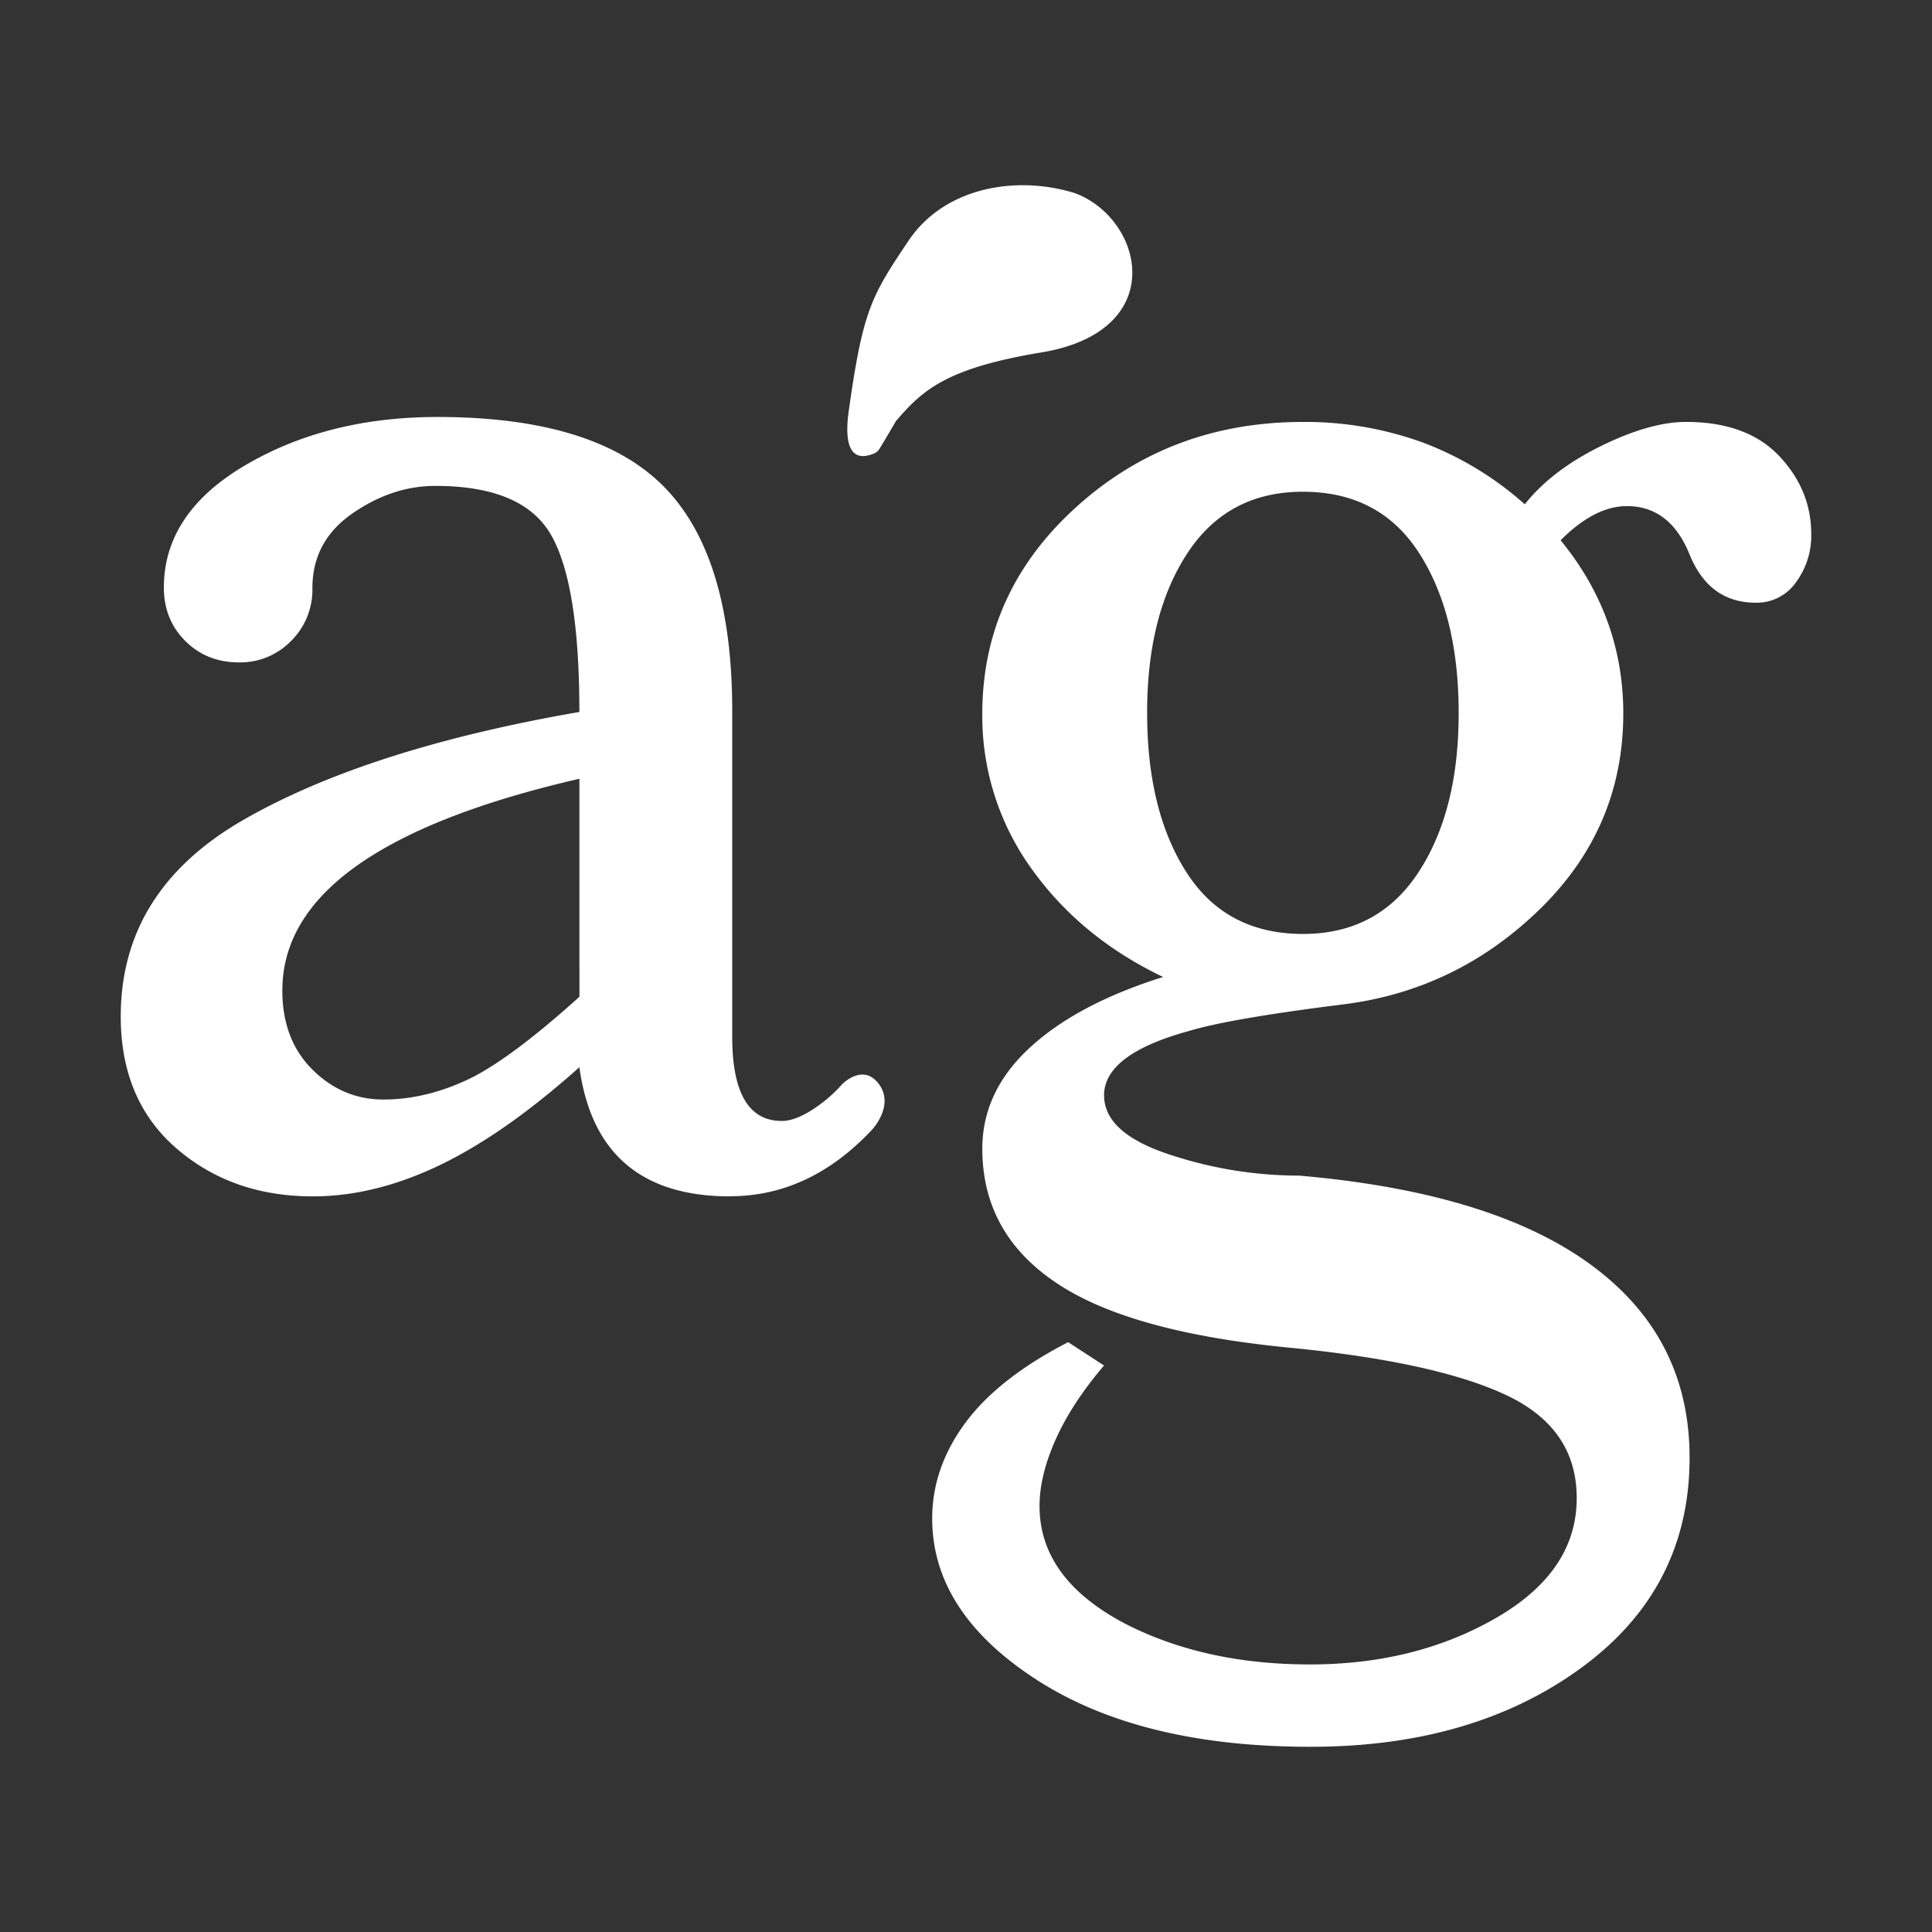 <svg id="Layer_1" data-name="Layer 1" xmlns="http://www.w3.org/2000/svg" viewBox="0 0 800 800"><rect x="0" y="0" width="800" height="800" fill="#333333" stroke="none"/><defs><style>.cls-1{fill:#fff;}</style></defs><title>Artboard 3</title><path class="cls-1" d="M431.19,145.93C391.73,152.49,382,161.54,371,174.35c0,0-6,10.24-6.83,11.49a5,5,0,0,1-1.94,1.82c-10.36,4.44-12.8-4-10.67-18.3,5.8-41,9.29-46.84,24.73-69.8,15-22.27,45-27.12,69-19.51,28.22,10.69,39.31,57-14.05,65.88"/><path class="cls-1" d="M302.29,495.39q-55.05,0-62.38-53.48Q209,469.55,182.05,482.48T129.5,495.39q-33.5,0-56.5-19.93T50,420.87q0-52.38,51.28-81.66t138.63-44.4q0-52.56-11.61-73.1t-48.11-20.5q-17.85,0-34.34,11.46T129.36,243.5a29.82,29.82,0,0,1-8.92,22,29.38,29.38,0,0,1-21.39,8.79q-13.39,0-22.27-8.82t-8.93-22.11q0-30.95,33.88-50.81t79.33-19.89q65.1,0,93.61,28.62t28.53,93v135q0,34.89,20.51,34.88,5.35,0,12.49-4.53A59.53,59.53,0,0,0,348.68,449s8.36-8.73,14.93-.53c7.21,9-2.46,19.26-2.46,19.26q-25.86,27.61-58.86,27.61M239.91,322.47q-123,28.33-123,87.66,0,20.37,12.47,32.77t29.42,12.39q17,0,34.34-8t46.79-34.55Z"/><path class="cls-1" d="M604,295.18q0-40.64-16.33-66.1t-48.19-25.46q-31.12,0-47.81,25.46T475,295.18q0,40.62,16.31,66.06t48.19,25.49q31.11,0,47.83-25.49T604,295.18M457.18,453.55q0,15.52,26.69,24.38A170.61,170.61,0,0,0,538,486.8q86,7.47,126.78,41.63,34.85,29,34.84,75.17,0,54.21-44.84,87T542.44,723.3Q472,723.3,429,695.4t-43-66.64c0-13.9,4.53-27.1,13.68-39.52s23.38-23.55,42.62-33.48l14.85,9.67q-13.35,15.66-20,30.59c-4.44,9.93-6.7,19.12-6.7,27.59q0,30.51,36.36,49.19,32.61,16.41,75.62,16.41,43.7,0,77.11-19.29t33.34-49.68q0-28.87-29.3-42.61T533.53,558q-60.81-5.93-91.2-23.7-35.52-20.82-35.58-58.57,0-23.76,19.66-41.9t55.21-29.28q-34.12-16.31-54.5-44.85a108,108,0,0,1-20.37-64.15q0-50.39,38.92-85.61t93.79-35.22a142.31,142.31,0,0,1,49.67,8.51,134.43,134.43,0,0,1,42.25,25.59q11.13-14.06,31.53-24.11c13.59-6.67,25.29-10,35.21-10q25.21,0,38.57,14.08T750,221.39a32.32,32.32,0,0,1-6.29,19.66,19.75,19.75,0,0,1-16.7,8.52q-19.28,0-27.4-20t-25.94-20q-13.35,0-27.45,14.14,25.95,31.74,25.95,71.7,0,47.28-34.44,80.94T556.17,415.9Q509.09,421.78,492,427q-34.84,9.61-34.84,26.63"/></svg>